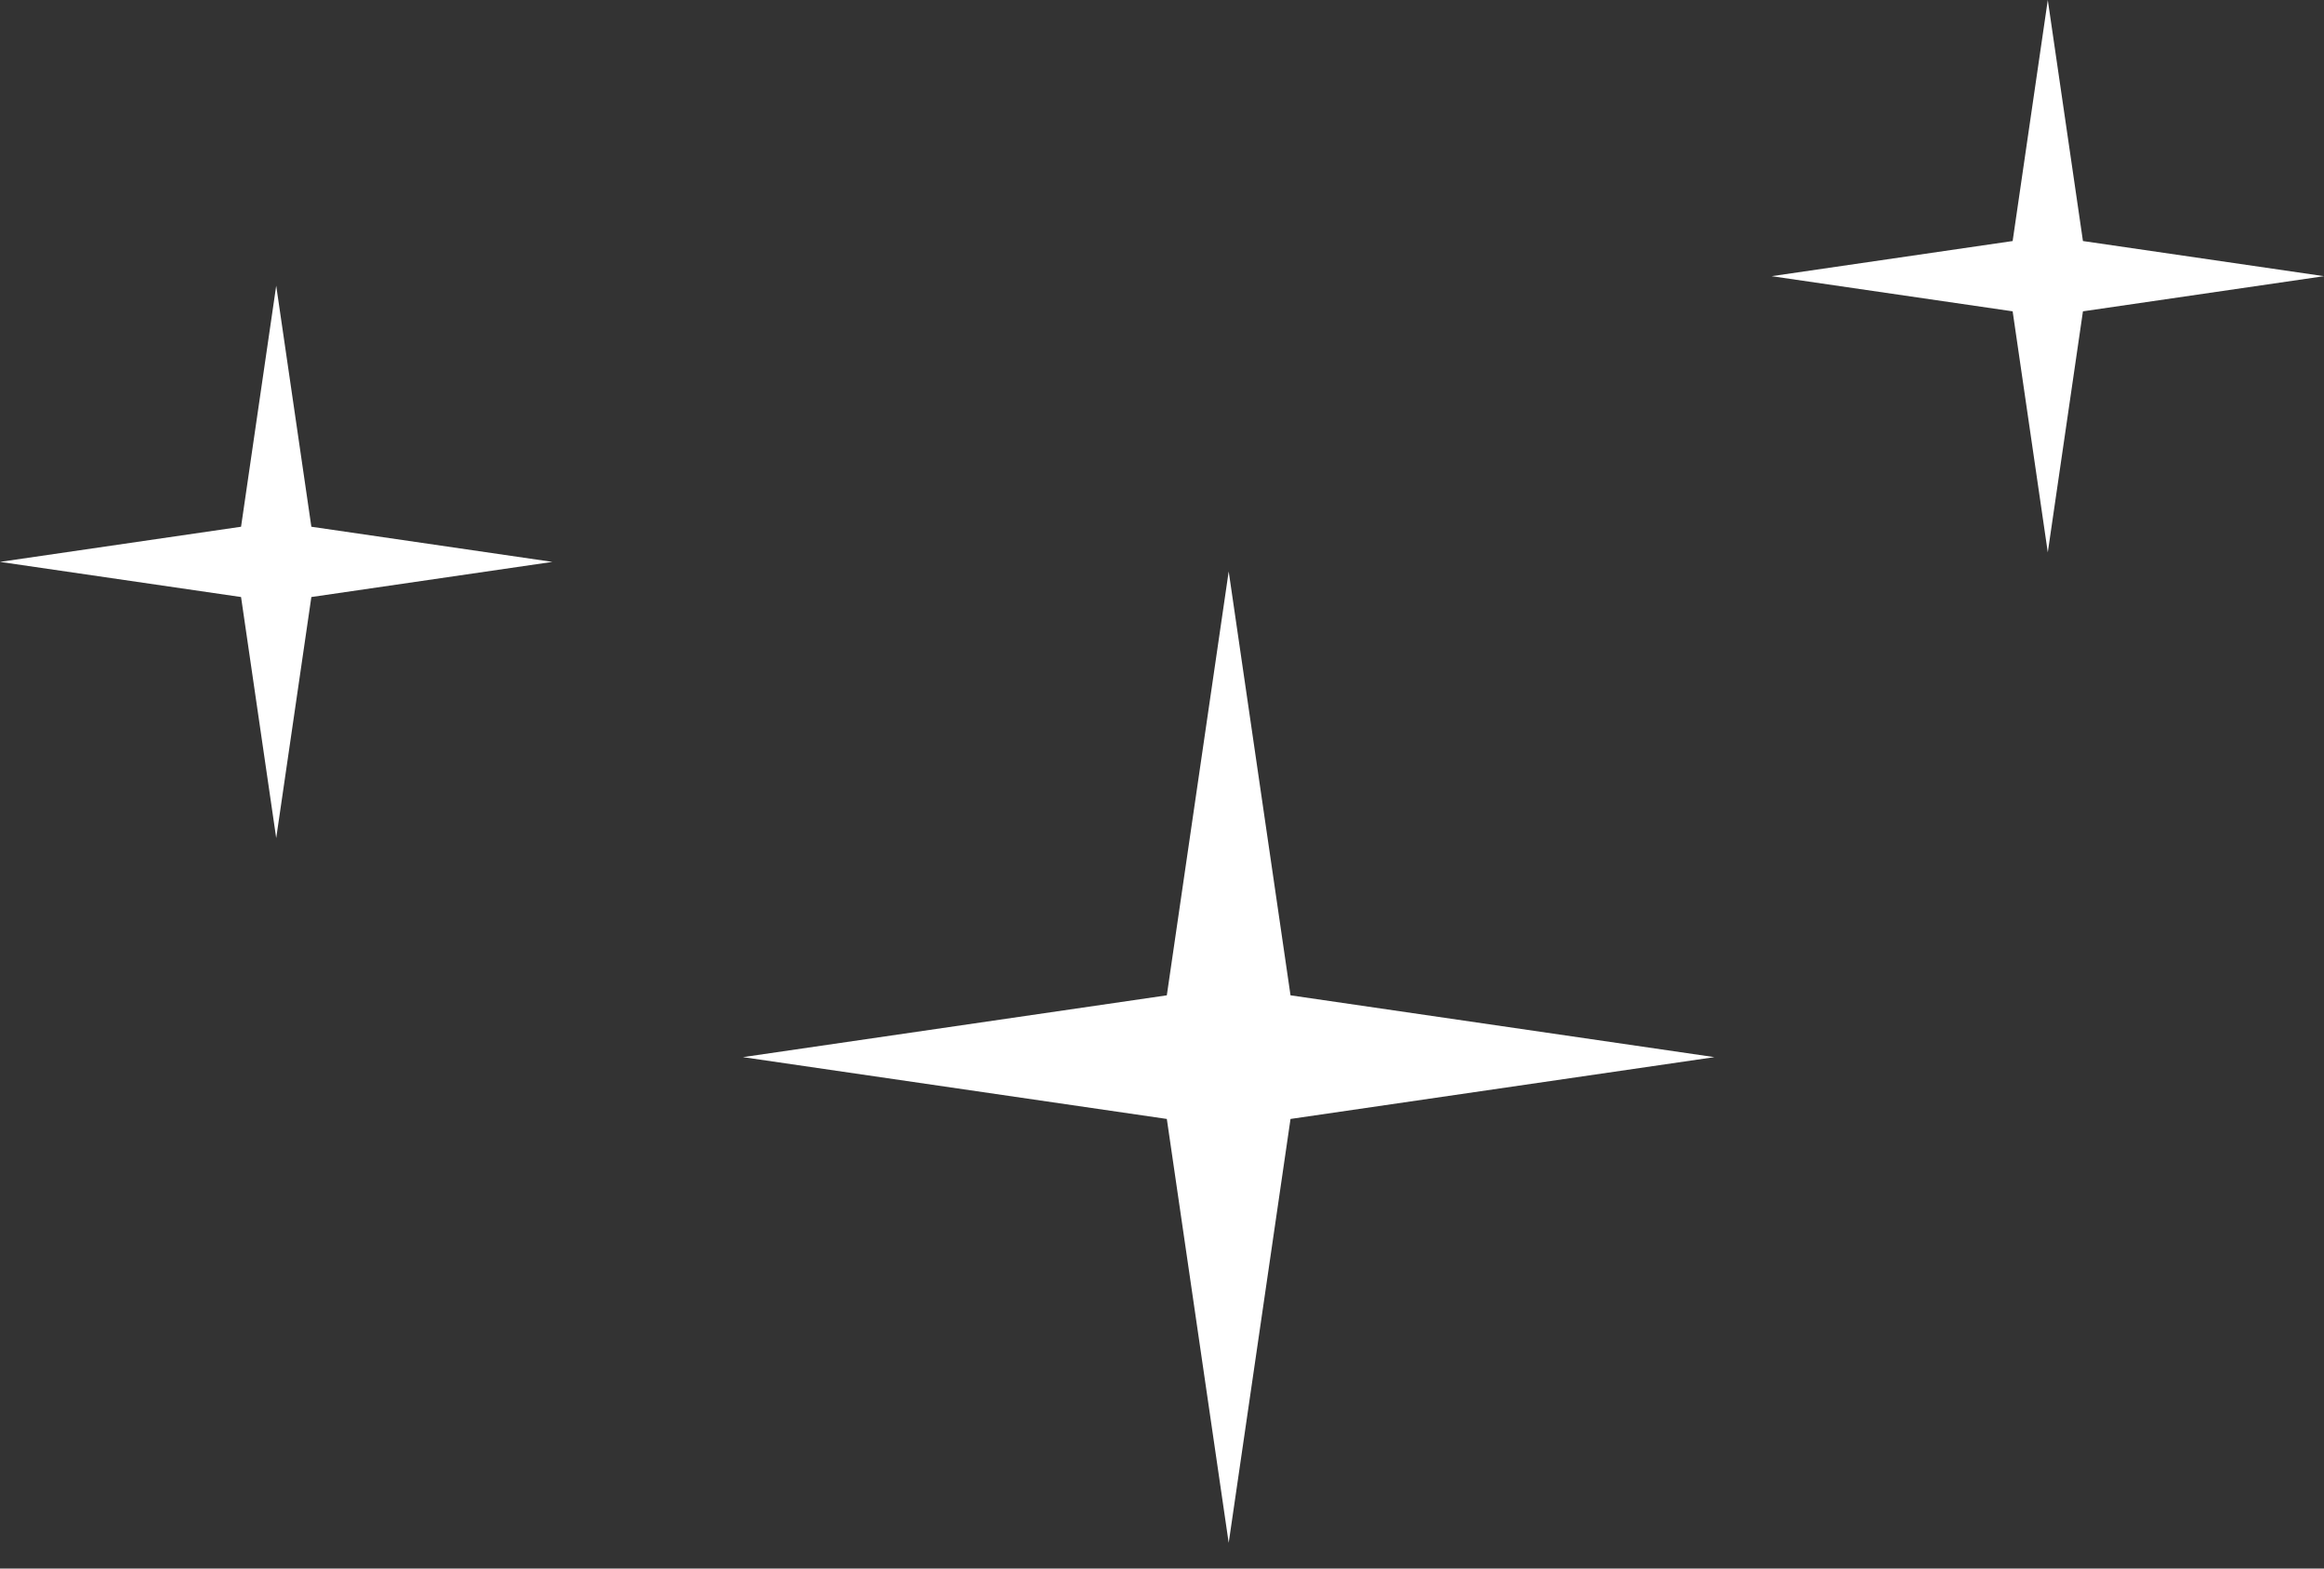 <svg width="40" height="27" viewBox="0 0 40 27" fill="none" xmlns="http://www.w3.org/2000/svg">
<rect x="0" y="0" width="40" height="27" fill="#333333" stroke="none"/>
<path d="M21.148 9.836L22.212 17.133L29.508 18.197L22.212 19.261L21.148 26.558L20.083 19.261L12.787 18.197L20.083 17.133L21.148 9.836Z" fill="white"/>
<path d="M35.246 0L35.851 4.149L40 4.754L35.851 5.359L35.246 9.508L34.641 5.359L30.492 4.754L34.641 4.149L35.246 0Z" fill="white"/>
<path d="M4.754 4.918L5.359 9.067L9.508 9.672L5.359 10.277L4.754 14.426L4.149 10.277L0 9.672L4.149 9.067L4.754 4.918Z" fill="white"/>
</svg>
